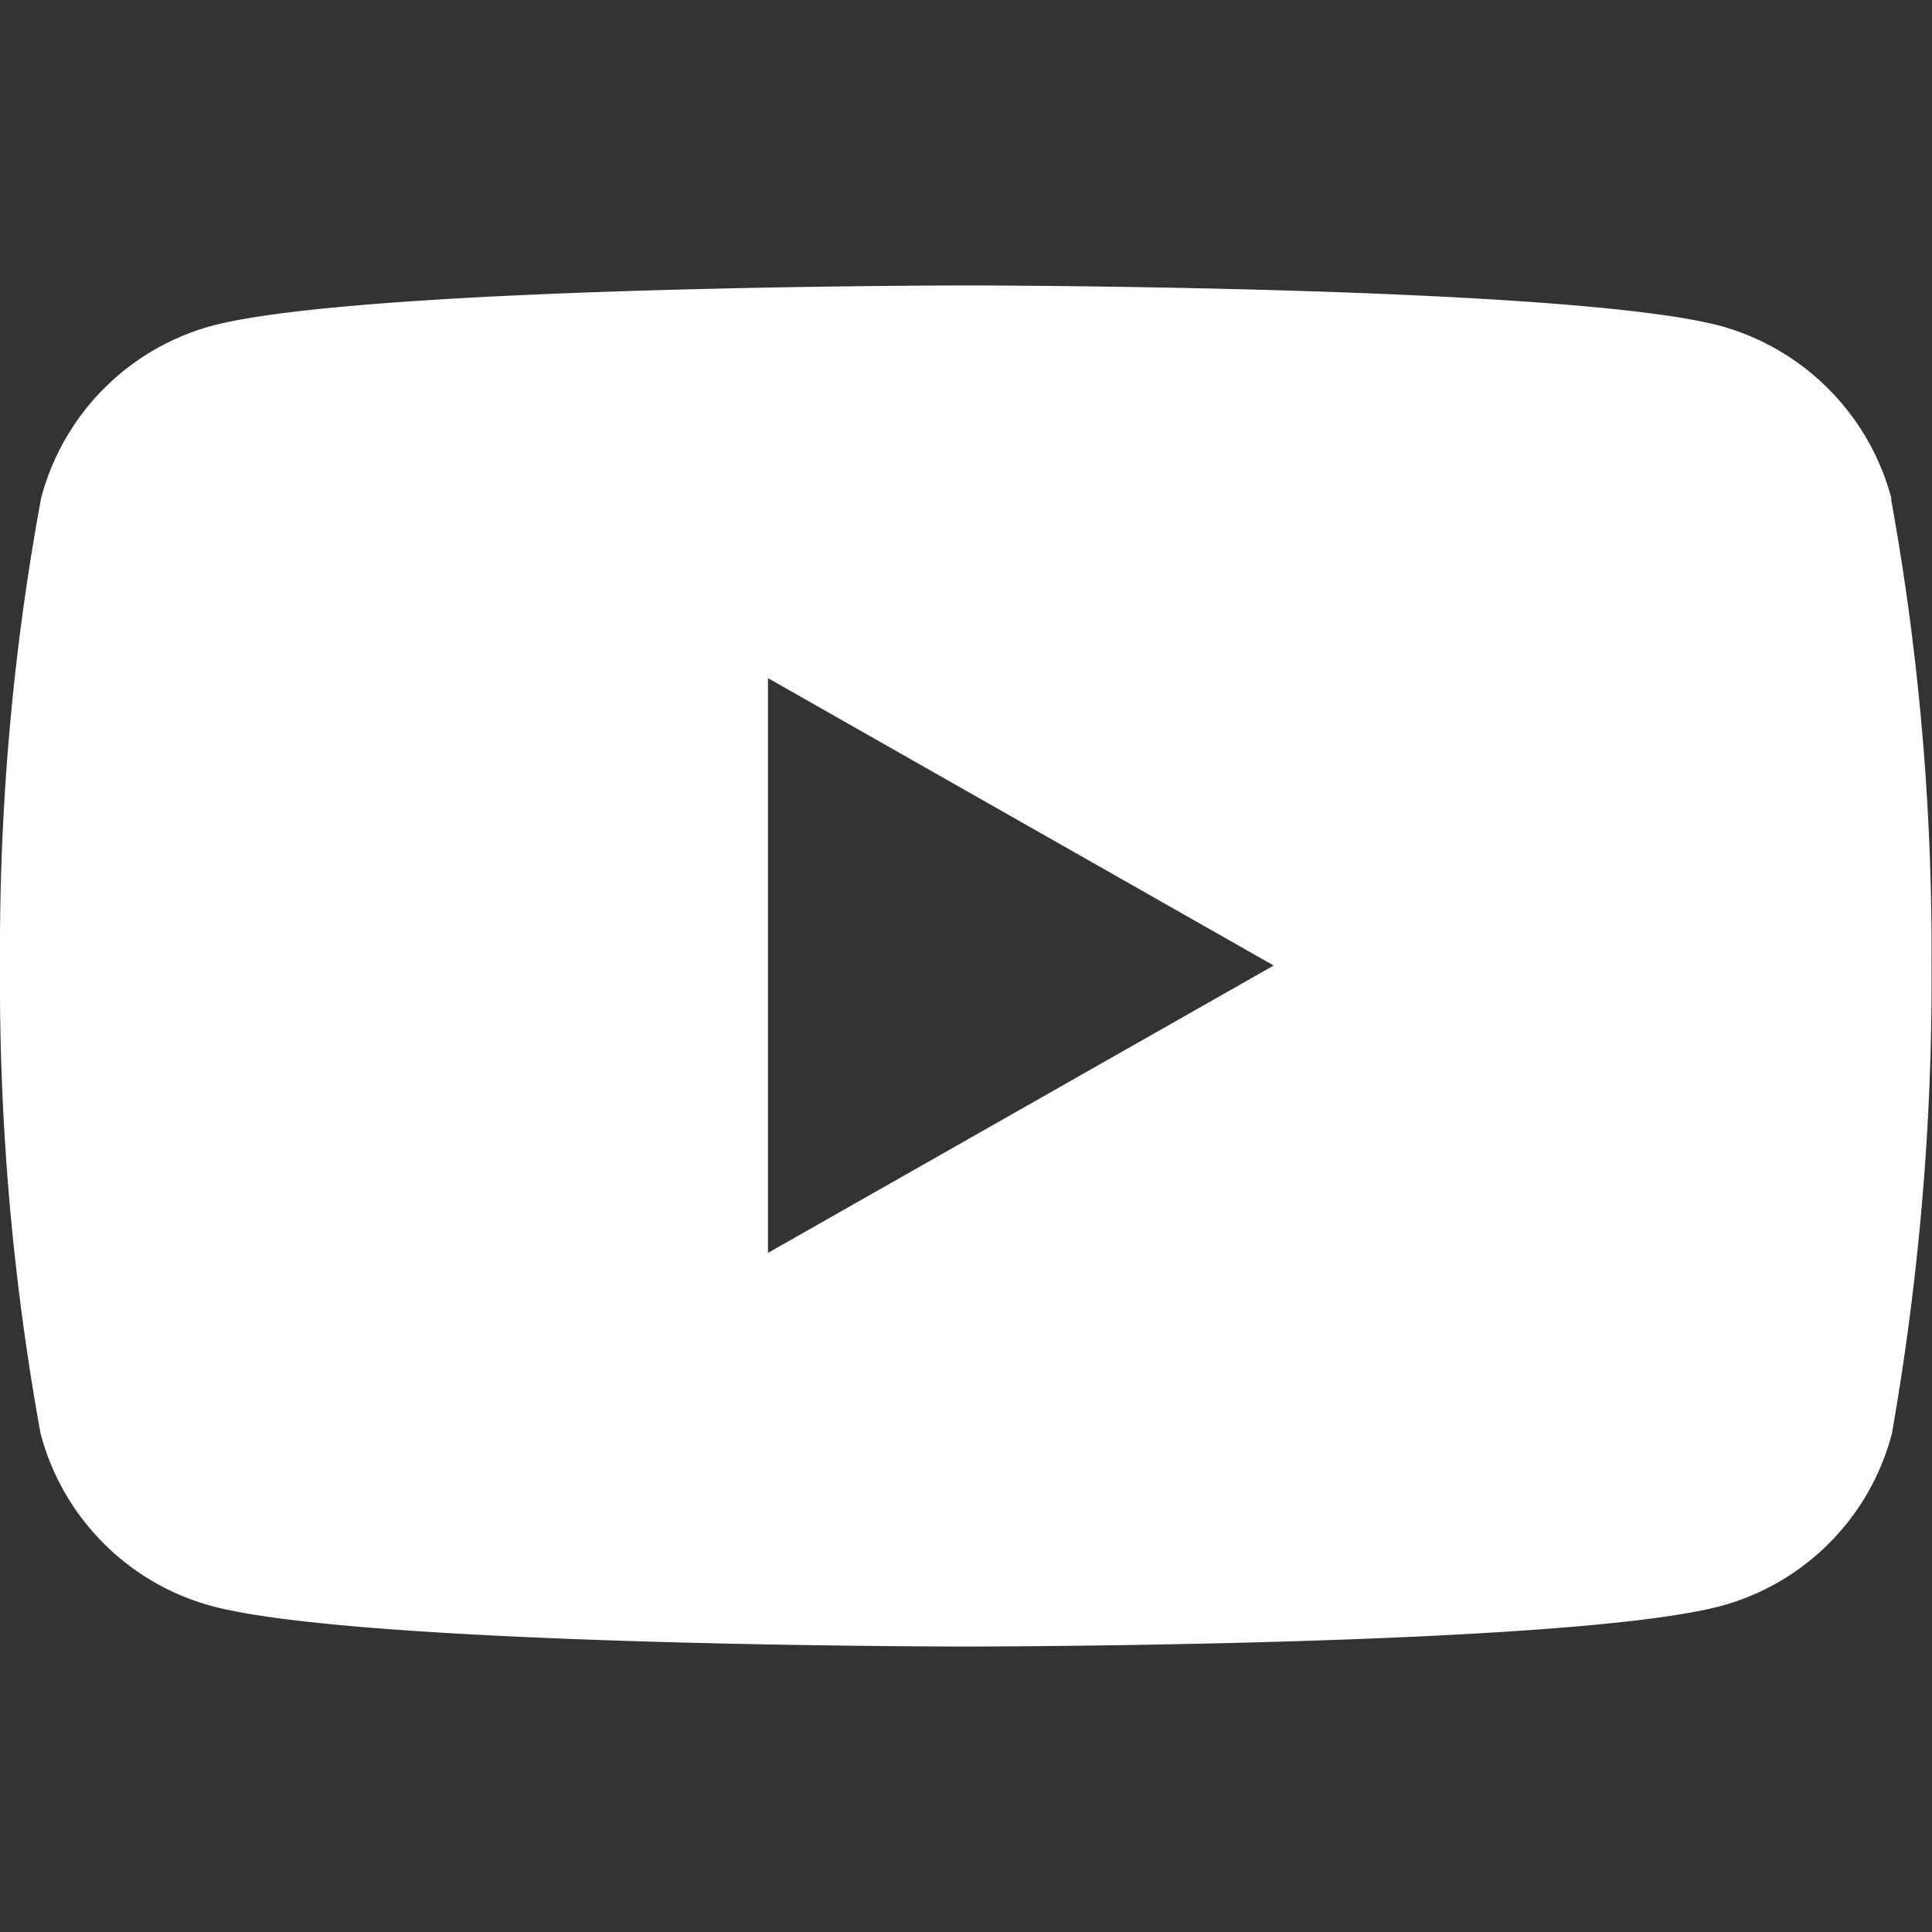 <svg xmlns="http://www.w3.org/2000/svg" viewBox="0 0 40 40"><rect x="0" y="0" width="40" height="40" fill="#333333" stroke="none"/><path d="M39.16 10.32a5.05 5.05 0 0 0-3.53-3.57C32.5 5.91 20 5.91 20 5.91s-12.5 0-15.63.84a5.019 5.019 0 0 0-3.52 3.57C.26 13.51-.02 16.75 0 20c-.02 3.25.26 6.49.84 9.68.46 1.74 1.81 3.1 3.54 3.57 3.11.84 15.61.84 15.61.84s12.5 0 15.64-.84a5.01 5.01 0 0 0 3.54-3.57c.56-3.2.84-6.44.82-9.68.02-3.25-.26-6.49-.84-9.68M15.9 25.95V14.04l10.47 5.95-10.47 5.95Z" fill="#FFFFFF" /></svg>